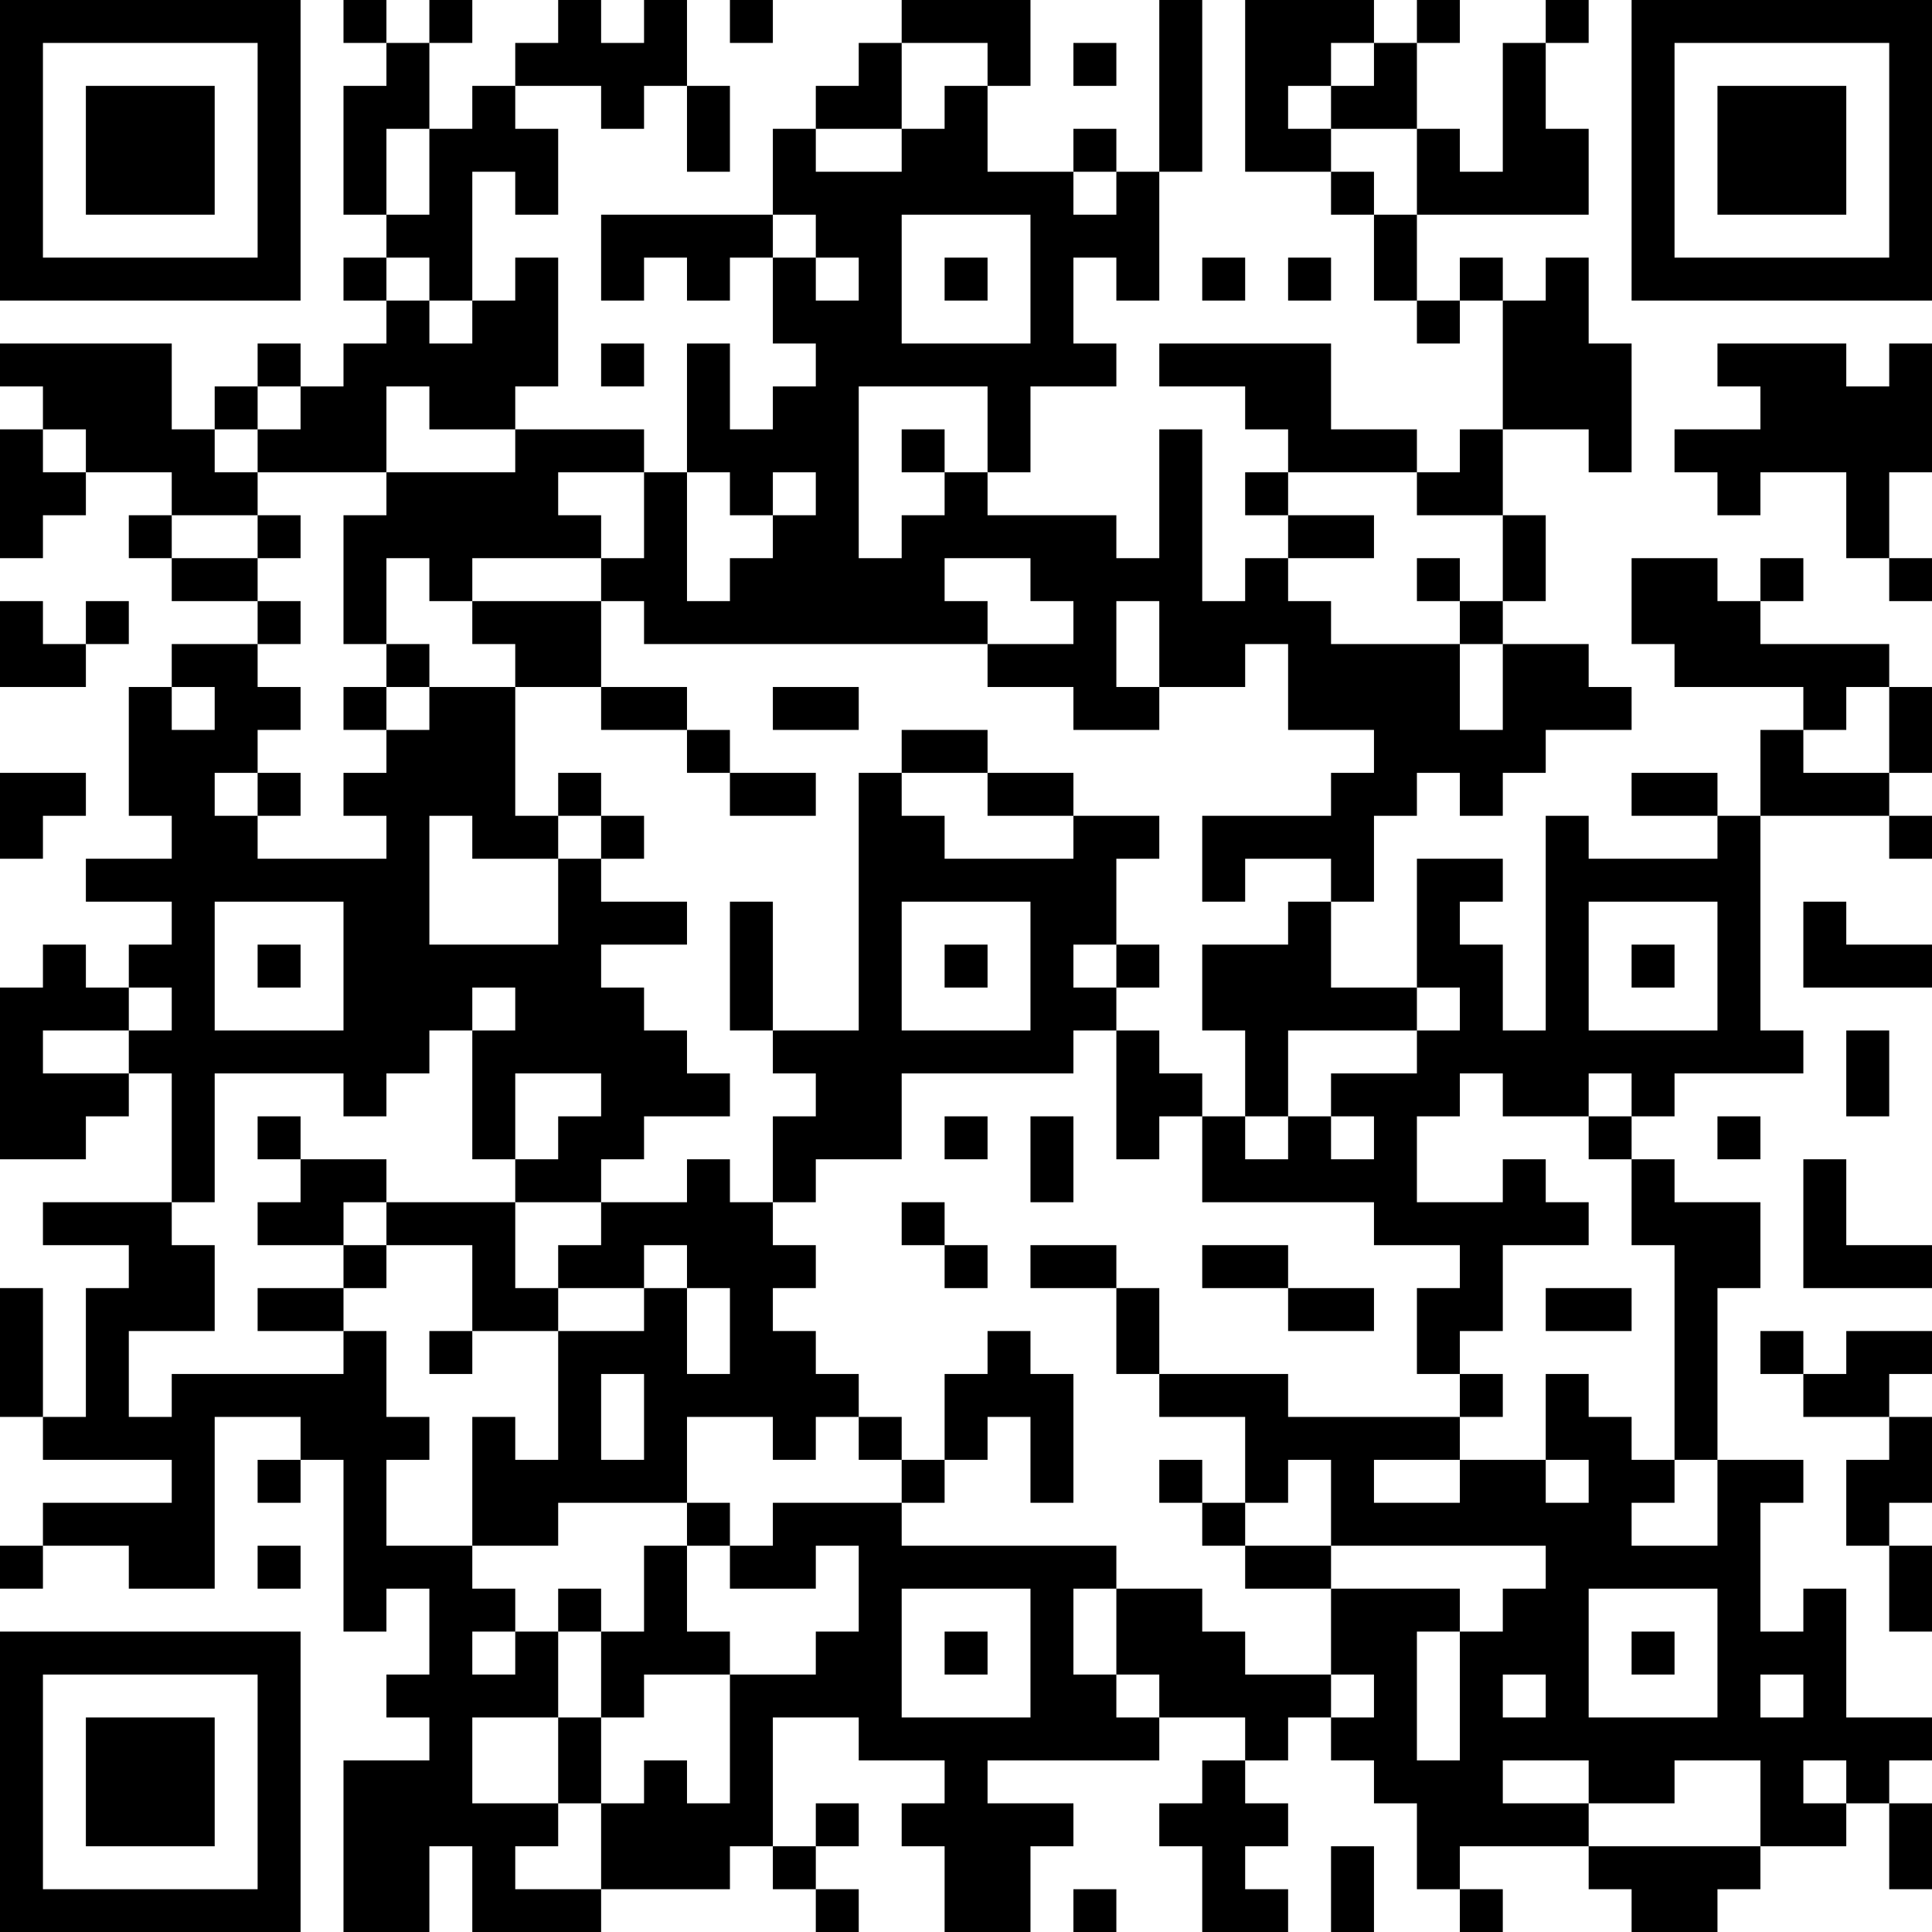 <?xml version="1.0" encoding="UTF-8"?>
<svg xmlns="http://www.w3.org/2000/svg" version="1.1" width="250" height="250" viewBox="0 0 250 250"><rect x="0" y="0" width="250" height="250" fill="#ffffff"/><g transform="scale(5.556)"><g transform="translate(0,0)"><path fill-rule="evenodd" d="M8 0L8 1L9 1L9 2L8 2L8 5L9 5L9 6L8 6L8 7L9 7L9 8L8 8L8 9L7 9L7 8L6 8L6 9L5 9L5 10L4 10L4 8L0 8L0 9L1 9L1 10L0 10L0 13L1 13L1 12L2 12L2 11L4 11L4 12L3 12L3 13L4 13L4 14L6 14L6 15L4 15L4 16L3 16L3 19L4 19L4 20L2 20L2 21L4 21L4 22L3 22L3 23L2 23L2 22L1 22L1 23L0 23L0 27L2 27L2 26L3 26L3 25L4 25L4 28L1 28L1 29L3 29L3 30L2 30L2 33L1 33L1 30L0 30L0 33L1 33L1 34L4 34L4 35L1 35L1 36L0 36L0 37L1 37L1 36L3 36L3 37L5 37L5 33L7 33L7 34L6 34L6 35L7 35L7 34L8 34L8 38L9 38L9 37L10 37L10 39L9 39L9 40L10 40L10 41L8 41L8 45L10 45L10 43L11 43L11 45L14 45L14 44L17 44L17 43L18 43L18 44L19 44L19 45L20 45L20 44L19 44L19 43L20 43L20 42L19 42L19 43L18 43L18 40L20 40L20 41L22 41L22 42L21 42L21 43L22 43L22 45L24 45L24 43L25 43L25 42L23 42L23 41L27 41L27 40L29 40L29 41L28 41L28 42L27 42L27 43L28 43L28 45L30 45L30 44L29 44L29 43L30 43L30 42L29 42L29 41L30 41L30 40L31 40L31 41L32 41L32 42L33 42L33 44L34 44L34 45L35 45L35 44L34 44L34 43L37 43L37 44L38 44L38 45L40 45L40 44L41 44L41 43L43 43L43 42L44 42L44 44L45 44L45 42L44 42L44 41L45 41L45 40L43 40L43 37L42 37L42 38L41 38L41 35L42 35L42 34L40 34L40 30L41 30L41 28L39 28L39 27L38 27L38 26L39 26L39 25L42 25L42 24L41 24L41 19L44 19L44 20L45 20L45 19L44 19L44 18L45 18L45 16L44 16L44 15L41 15L41 14L42 14L42 13L41 13L41 14L40 14L40 13L38 13L38 15L39 15L39 16L42 16L42 17L41 17L41 19L40 19L40 18L38 18L38 19L40 19L40 20L37 20L37 19L36 19L36 24L35 24L35 22L34 22L34 21L35 21L35 20L33 20L33 23L31 23L31 21L32 21L32 19L33 19L33 18L34 18L34 19L35 19L35 18L36 18L36 17L38 17L38 16L37 16L37 15L35 15L35 14L36 14L36 12L35 12L35 10L37 10L37 11L38 11L38 8L37 8L37 6L36 6L36 7L35 7L35 6L34 6L34 7L33 7L33 5L37 5L37 3L36 3L36 1L37 1L37 0L36 0L36 1L35 1L35 4L34 4L34 3L33 3L33 1L34 1L34 0L33 0L33 1L32 1L32 0L29 0L29 4L31 4L31 5L32 5L32 7L33 7L33 8L34 8L34 7L35 7L35 10L34 10L34 11L33 11L33 10L31 10L31 8L27 8L27 9L29 9L29 10L30 10L30 11L29 11L29 12L30 12L30 13L29 13L29 14L28 14L28 10L27 10L27 13L26 13L26 12L23 12L23 11L24 11L24 9L26 9L26 8L25 8L25 6L26 6L26 7L27 7L27 4L28 4L28 0L27 0L27 4L26 4L26 3L25 3L25 4L23 4L23 2L24 2L24 0L21 0L21 1L20 1L20 2L19 2L19 3L18 3L18 5L14 5L14 7L15 7L15 6L16 6L16 7L17 7L17 6L18 6L18 8L19 8L19 9L18 9L18 10L17 10L17 8L16 8L16 11L15 11L15 10L12 10L12 9L13 9L13 6L12 6L12 7L11 7L11 4L12 4L12 5L13 5L13 3L12 3L12 2L14 2L14 3L15 3L15 2L16 2L16 4L17 4L17 2L16 2L16 0L15 0L15 1L14 1L14 0L13 0L13 1L12 1L12 2L11 2L11 3L10 3L10 1L11 1L11 0L10 0L10 1L9 1L9 0ZM17 0L17 1L18 1L18 0ZM21 1L21 3L19 3L19 4L21 4L21 3L22 3L22 2L23 2L23 1ZM25 1L25 2L26 2L26 1ZM31 1L31 2L30 2L30 3L31 3L31 4L32 4L32 5L33 5L33 3L31 3L31 2L32 2L32 1ZM9 3L9 5L10 5L10 3ZM25 4L25 5L26 5L26 4ZM18 5L18 6L19 6L19 7L20 7L20 6L19 6L19 5ZM21 5L21 8L24 8L24 5ZM9 6L9 7L10 7L10 8L11 8L11 7L10 7L10 6ZM22 6L22 7L23 7L23 6ZM28 6L28 7L29 7L29 6ZM30 6L30 7L31 7L31 6ZM14 8L14 9L15 9L15 8ZM40 8L40 9L41 9L41 10L39 10L39 11L40 11L40 12L41 12L41 11L43 11L43 13L44 13L44 14L45 14L45 13L44 13L44 11L45 11L45 8L44 8L44 9L43 9L43 8ZM6 9L6 10L5 10L5 11L6 11L6 12L4 12L4 13L6 13L6 14L7 14L7 15L6 15L6 16L7 16L7 17L6 17L6 18L5 18L5 19L6 19L6 20L9 20L9 19L8 19L8 18L9 18L9 17L10 17L10 16L12 16L12 19L13 19L13 20L11 20L11 19L10 19L10 22L13 22L13 20L14 20L14 21L16 21L16 22L14 22L14 23L15 23L15 24L16 24L16 25L17 25L17 26L15 26L15 27L14 27L14 28L12 28L12 27L13 27L13 26L14 26L14 25L12 25L12 27L11 27L11 24L12 24L12 23L11 23L11 24L10 24L10 25L9 25L9 26L8 26L8 25L5 25L5 28L4 28L4 29L5 29L5 31L3 31L3 33L4 33L4 32L8 32L8 31L9 31L9 33L10 33L10 34L9 34L9 36L11 36L11 37L12 37L12 38L11 38L11 39L12 39L12 38L13 38L13 40L11 40L11 42L13 42L13 43L12 43L12 44L14 44L14 42L15 42L15 41L16 41L16 42L17 42L17 39L19 39L19 38L20 38L20 36L19 36L19 37L17 37L17 36L18 36L18 35L21 35L21 36L26 36L26 37L25 37L25 39L26 39L26 40L27 40L27 39L26 39L26 37L28 37L28 38L29 38L29 39L31 39L31 40L32 40L32 39L31 39L31 37L34 37L34 38L33 38L33 41L34 41L34 38L35 38L35 37L36 37L36 36L31 36L31 34L30 34L30 35L29 35L29 33L27 33L27 32L30 32L30 33L34 33L34 34L32 34L32 35L34 35L34 34L36 34L36 35L37 35L37 34L36 34L36 32L37 32L37 33L38 33L38 34L39 34L39 35L38 35L38 36L40 36L40 34L39 34L39 29L38 29L38 27L37 27L37 26L38 26L38 25L37 25L37 26L35 26L35 25L34 25L34 26L33 26L33 28L35 28L35 27L36 27L36 28L37 28L37 29L35 29L35 31L34 31L34 32L33 32L33 30L34 30L34 29L32 29L32 28L28 28L28 26L29 26L29 27L30 27L30 26L31 26L31 27L32 27L32 26L31 26L31 25L33 25L33 24L34 24L34 23L33 23L33 24L30 24L30 26L29 26L29 24L28 24L28 22L30 22L30 21L31 21L31 20L29 20L29 21L28 21L28 19L31 19L31 18L32 18L32 17L30 17L30 15L29 15L29 16L27 16L27 14L26 14L26 16L27 16L27 17L25 17L25 16L23 16L23 15L25 15L25 14L24 14L24 13L22 13L22 14L23 14L23 15L15 15L15 14L14 14L14 13L15 13L15 11L13 11L13 12L14 12L14 13L11 13L11 14L10 14L10 13L9 13L9 15L8 15L8 12L9 12L9 11L12 11L12 10L10 10L10 9L9 9L9 11L6 11L6 10L7 10L7 9ZM20 9L20 13L21 13L21 12L22 12L22 11L23 11L23 9ZM1 10L1 11L2 11L2 10ZM21 10L21 11L22 11L22 10ZM16 11L16 14L17 14L17 13L18 13L18 12L19 12L19 11L18 11L18 12L17 12L17 11ZM30 11L30 12L32 12L32 13L30 13L30 14L31 14L31 15L34 15L34 17L35 17L35 15L34 15L34 14L35 14L35 12L33 12L33 11ZM6 12L6 13L7 13L7 12ZM33 13L33 14L34 14L34 13ZM0 14L0 16L2 16L2 15L3 15L3 14L2 14L2 15L1 15L1 14ZM11 14L11 15L12 15L12 16L14 16L14 17L16 17L16 18L17 18L17 19L19 19L19 18L17 18L17 17L16 17L16 16L14 16L14 14ZM9 15L9 16L8 16L8 17L9 17L9 16L10 16L10 15ZM4 16L4 17L5 17L5 16ZM18 16L18 17L20 17L20 16ZM43 16L43 17L42 17L42 18L44 18L44 16ZM21 17L21 18L20 18L20 24L18 24L18 21L17 21L17 24L18 24L18 25L19 25L19 26L18 26L18 28L17 28L17 27L16 27L16 28L14 28L14 29L13 29L13 30L12 30L12 28L9 28L9 27L7 27L7 26L6 26L6 27L7 27L7 28L6 28L6 29L8 29L8 30L6 30L6 31L8 31L8 30L9 30L9 29L11 29L11 31L10 31L10 32L11 32L11 31L13 31L13 34L12 34L12 33L11 33L11 36L13 36L13 35L16 35L16 36L15 36L15 38L14 38L14 37L13 37L13 38L14 38L14 40L13 40L13 42L14 42L14 40L15 40L15 39L17 39L17 38L16 38L16 36L17 36L17 35L16 35L16 33L18 33L18 34L19 34L19 33L20 33L20 34L21 34L21 35L22 35L22 34L23 34L23 33L24 33L24 35L25 35L25 32L24 32L24 31L23 31L23 32L22 32L22 34L21 34L21 33L20 33L20 32L19 32L19 31L18 31L18 30L19 30L19 29L18 29L18 28L19 28L19 27L21 27L21 25L25 25L25 24L26 24L26 27L27 27L27 26L28 26L28 25L27 25L27 24L26 24L26 23L27 23L27 22L26 22L26 20L27 20L27 19L25 19L25 18L23 18L23 17ZM0 18L0 20L1 20L1 19L2 19L2 18ZM6 18L6 19L7 19L7 18ZM13 18L13 19L14 19L14 20L15 20L15 19L14 19L14 18ZM21 18L21 19L22 19L22 20L25 20L25 19L23 19L23 18ZM5 21L5 24L8 24L8 21ZM21 21L21 24L24 24L24 21ZM37 21L37 24L40 24L40 21ZM42 21L42 23L45 23L45 22L43 22L43 21ZM6 22L6 23L7 23L7 22ZM22 22L22 23L23 23L23 22ZM25 22L25 23L26 23L26 22ZM38 22L38 23L39 23L39 22ZM3 23L3 24L1 24L1 25L3 25L3 24L4 24L4 23ZM43 24L43 26L44 26L44 24ZM22 26L22 27L23 27L23 26ZM24 26L24 28L25 28L25 26ZM40 26L40 27L41 27L41 26ZM42 27L42 30L45 30L45 29L43 29L43 27ZM8 28L8 29L9 29L9 28ZM21 28L21 29L22 29L22 30L23 30L23 29L22 29L22 28ZM15 29L15 30L13 30L13 31L15 31L15 30L16 30L16 32L17 32L17 30L16 30L16 29ZM24 29L24 30L26 30L26 32L27 32L27 30L26 30L26 29ZM28 29L28 30L30 30L30 31L32 31L32 30L30 30L30 29ZM36 30L36 31L38 31L38 30ZM41 31L41 32L42 32L42 33L44 33L44 34L43 34L43 36L44 36L44 38L45 38L45 36L44 36L44 35L45 35L45 33L44 33L44 32L45 32L45 31L43 31L43 32L42 32L42 31ZM14 32L14 34L15 34L15 32ZM34 32L34 33L35 33L35 32ZM27 34L27 35L28 35L28 36L29 36L29 37L31 37L31 36L29 36L29 35L28 35L28 34ZM6 36L6 37L7 37L7 36ZM21 37L21 40L24 40L24 37ZM37 37L37 40L40 40L40 37ZM22 38L22 39L23 39L23 38ZM38 38L38 39L39 39L39 38ZM35 39L35 40L36 40L36 39ZM41 39L41 40L42 40L42 39ZM35 41L35 42L37 42L37 43L41 43L41 41L39 41L39 42L37 42L37 41ZM42 41L42 42L43 42L43 41ZM31 43L31 45L32 45L32 43ZM25 44L25 45L26 45L26 44ZM0 0L0 7L7 7L7 0ZM1 1L1 6L6 6L6 1ZM2 2L2 5L5 5L5 2ZM38 0L38 7L45 7L45 0ZM39 1L39 6L44 6L44 1ZM40 2L40 5L43 5L43 2ZM0 38L0 45L7 45L7 38ZM1 39L1 44L6 44L6 39ZM2 40L2 43L5 43L5 40Z" fill="#000000"/></g></g></svg>
